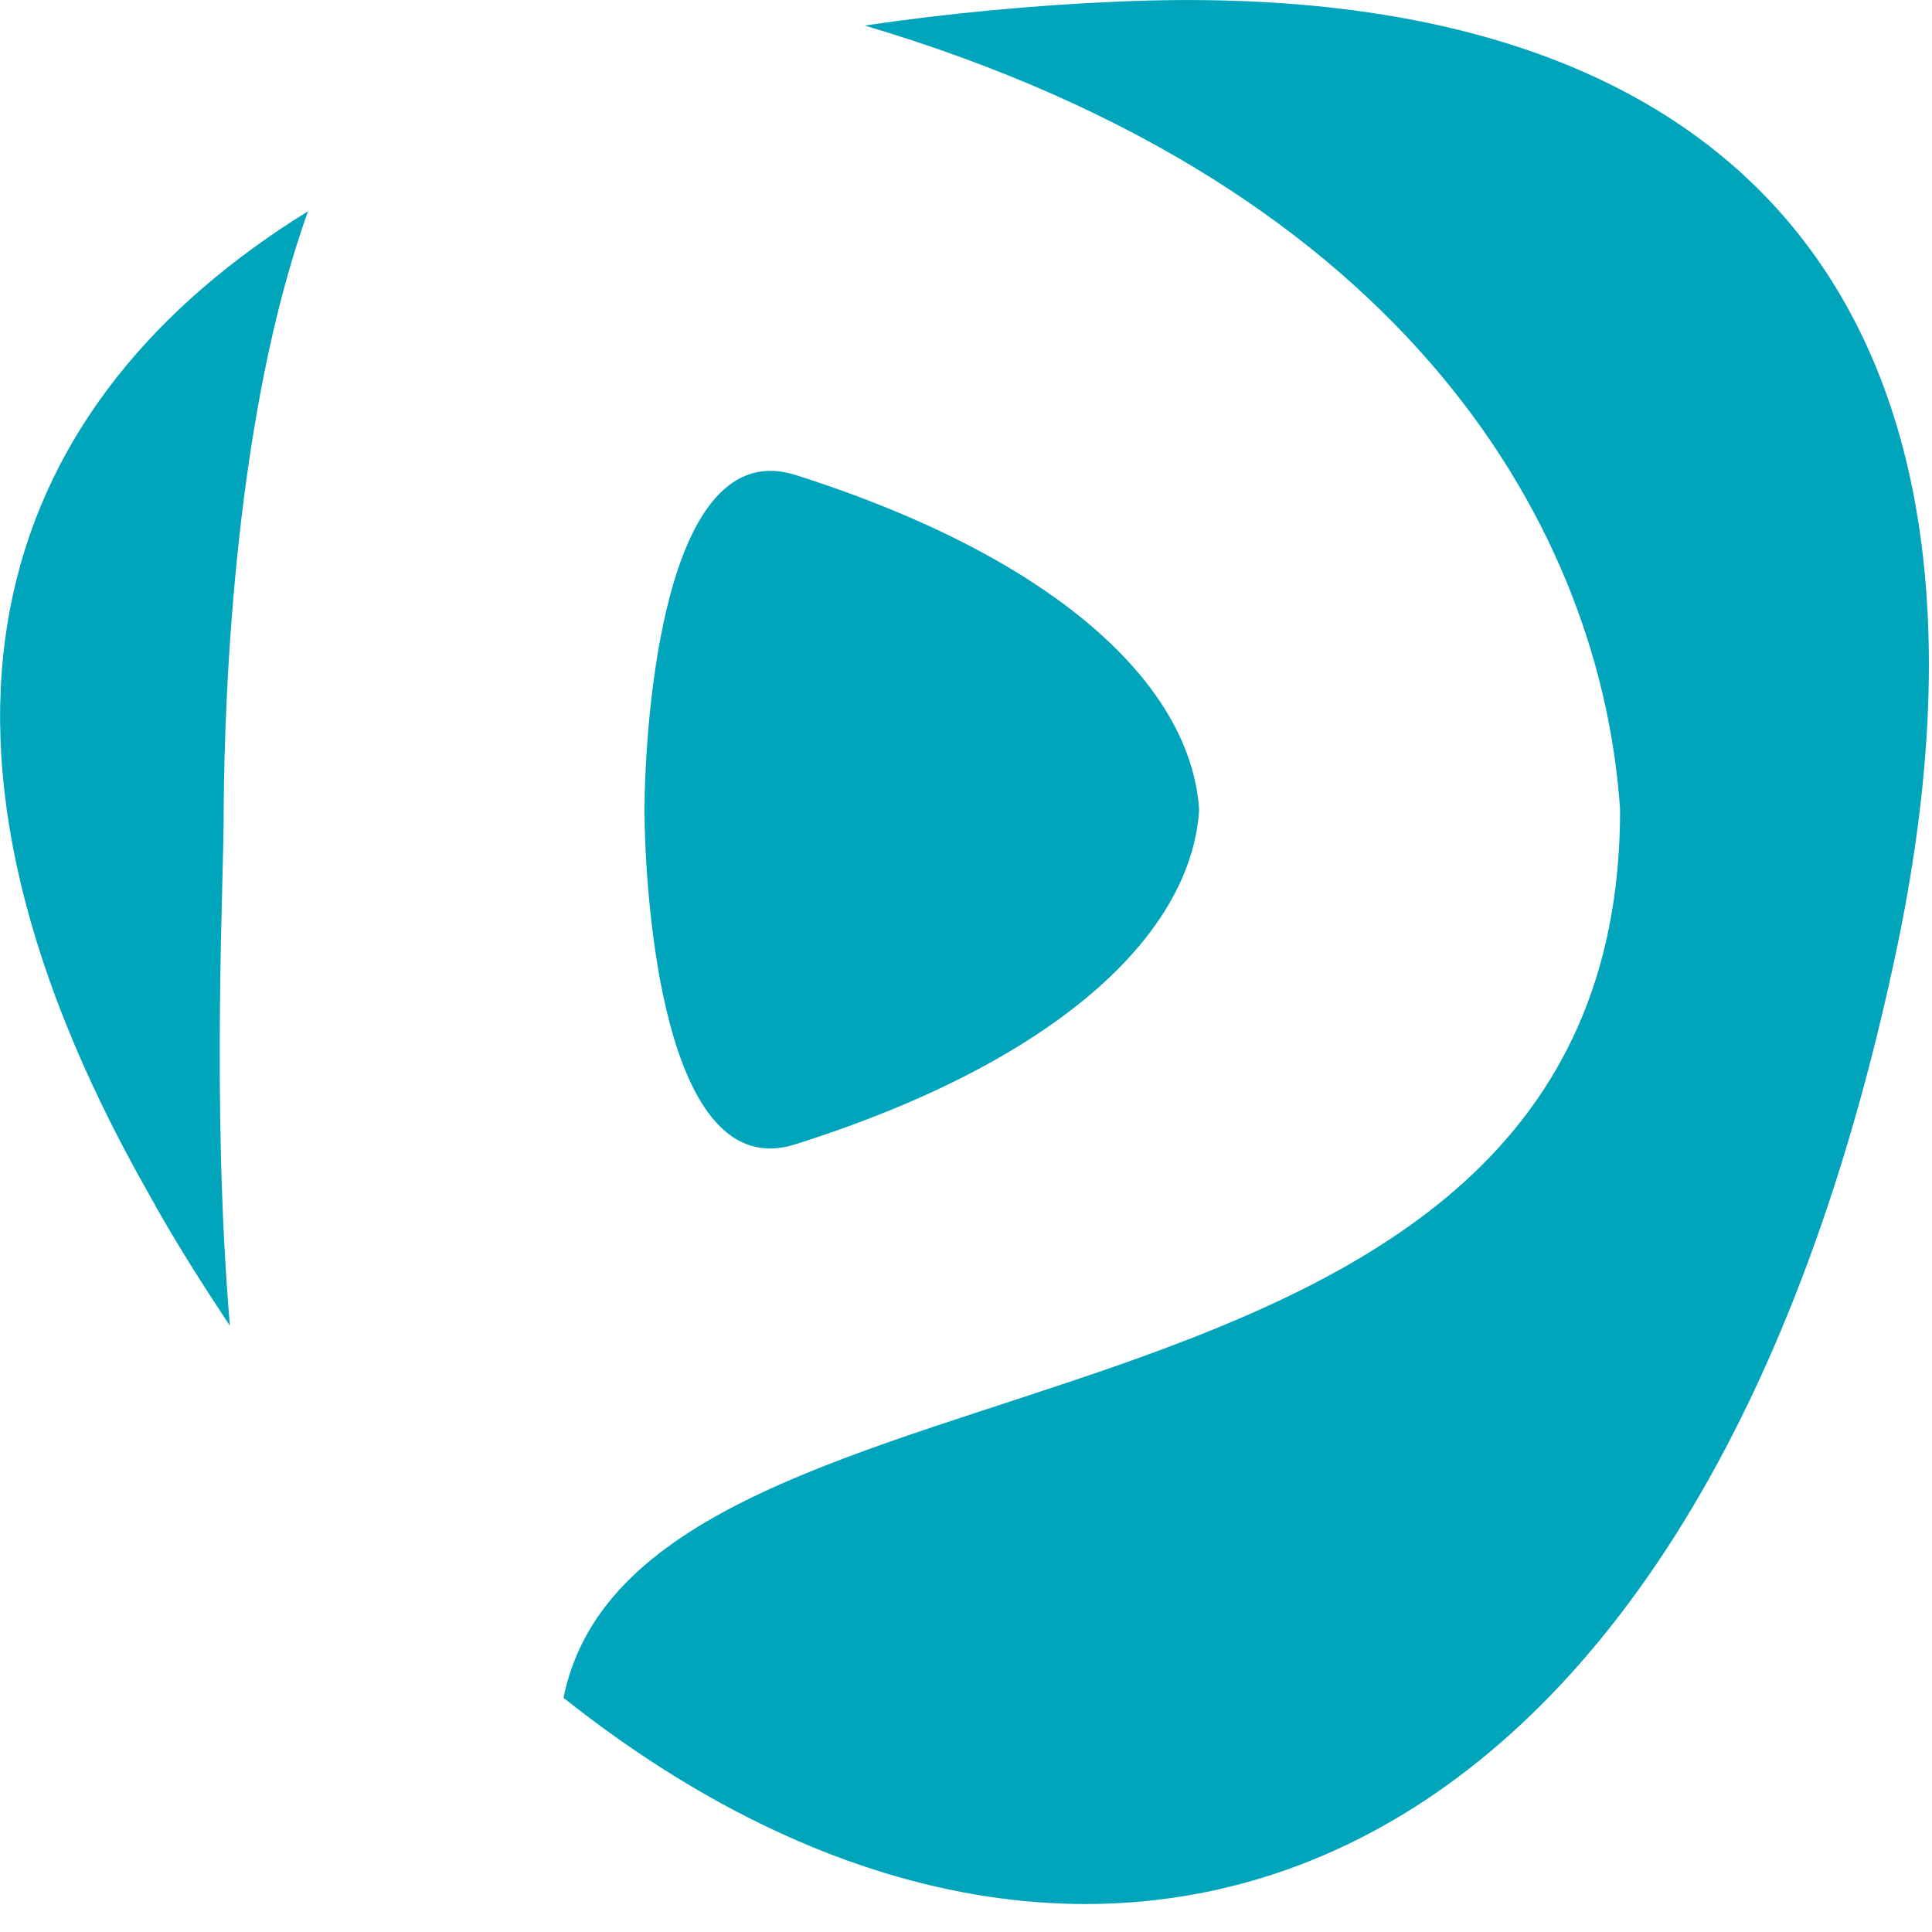 <svg width="9" height="9" viewBox="0 0 9 9" fill="none" xmlns="http://www.w3.org/2000/svg">
<g clip-path="url(#clip0_4610_2344)">
<path d="M1.071 6.176C0.94 5.978 0.81 5.775 0.69 5.556C-0.568 3.339 0.023 1.857 1.435 0.984C1.097 1.925 1.046 3.196 1.042 3.773C1.045 4.059 0.983 5.14 1.071 6.176Z" fill="#00A5BC"/>
<path d="M8.836 4.419C7.876 8.987 5.03 9.822 2.625 7.909C2.985 6.128 7.547 6.926 7.547 3.773C7.462 2.491 6.583 0.877 4.028 0.119C4.415 0.062 4.816 0.024 5.218 0.007C8.2 -0.12 9.442 1.533 8.836 4.419Z" fill="#00A5BC"/>
<path d="M5.586 3.773C5.549 4.356 4.918 4.947 3.707 5.33C3.087 5.531 3.005 4.177 3.002 3.774C3.005 3.37 3.087 2.015 3.707 2.213C4.918 2.598 5.549 3.19 5.586 3.773Z" fill="#00A5BC"/>
</g>
<defs>
<clipPath id="clip0_4610_2344">
<rect width="9" height="9" fill="white"/>
</clipPath>
</defs>
</svg>
